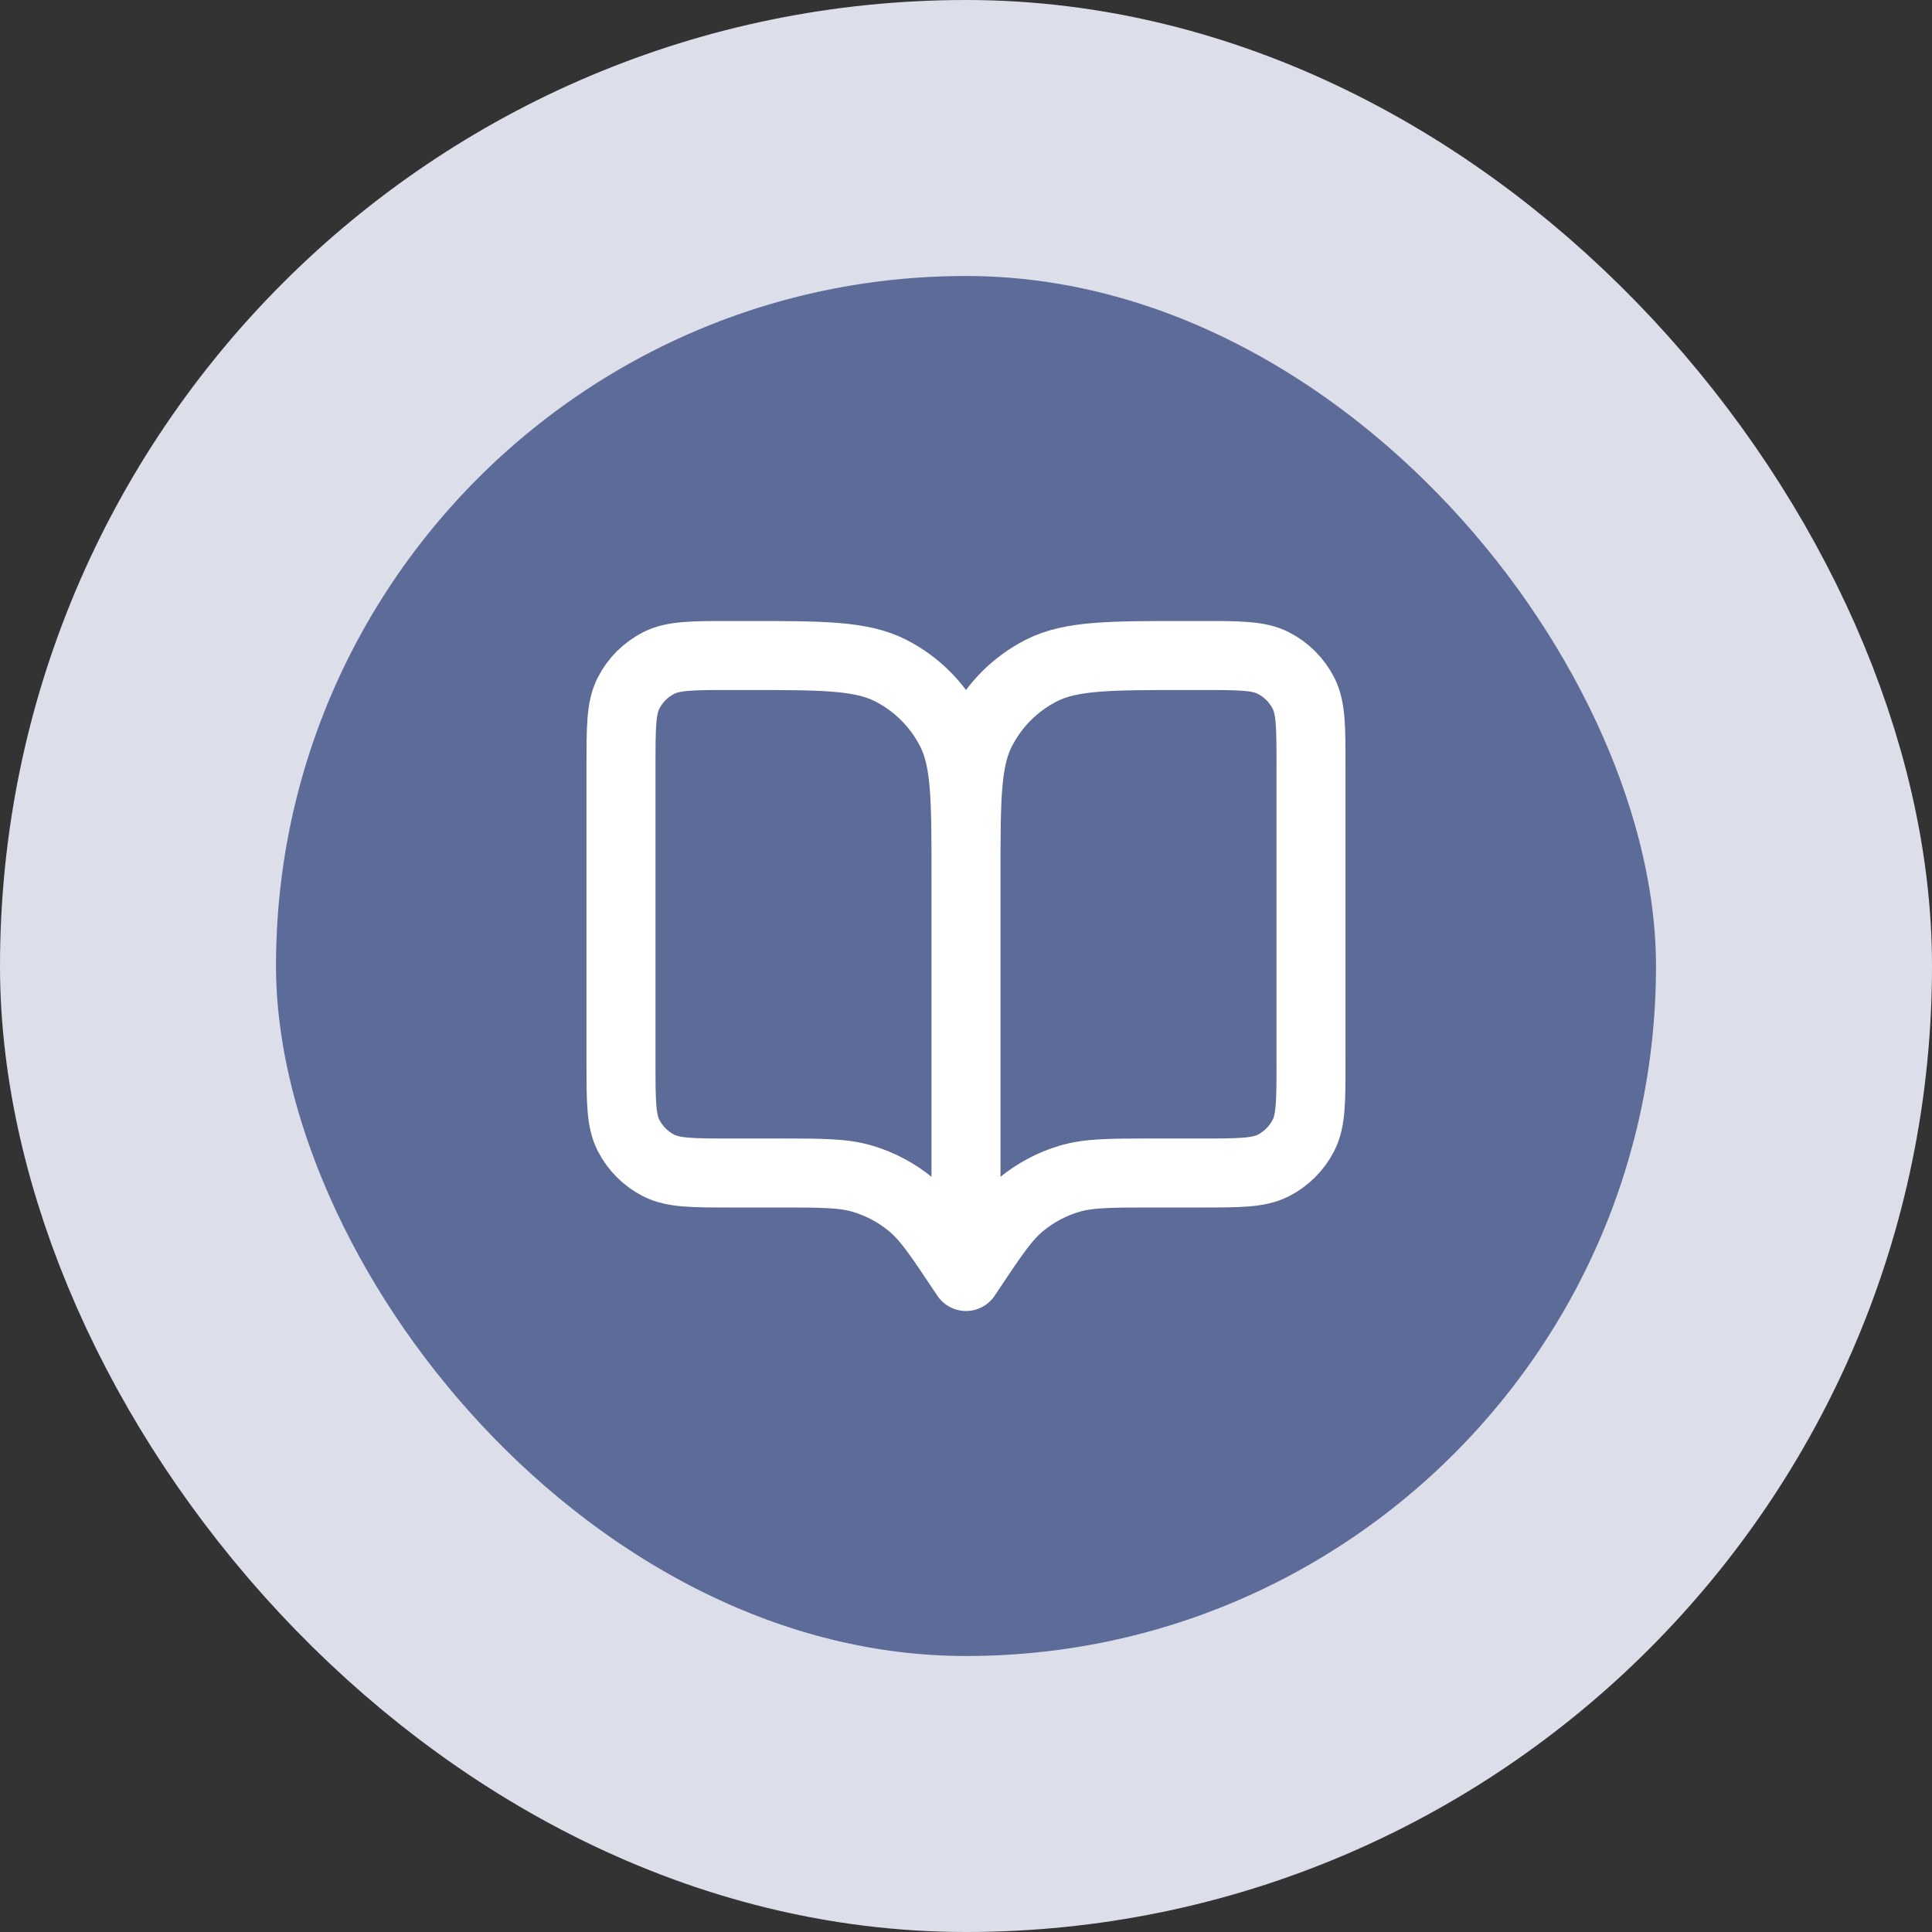 <svg width="56" height="56" viewBox="0 0 56 56" fill="none" xmlns="http://www.w3.org/2000/svg">
<rect x="0" y="0" width="56" height="56" fill="#333333" stroke="none"/>
<g clip-path="url(#clip0_718_90883)">
<rect x="4" y="4" width="48" height="48" rx="24" fill="#5D6B98"/>
<path d="M28 37L27.9 36.85C27.205 35.808 26.858 35.287 26.399 34.91C25.993 34.576 25.525 34.325 25.022 34.173C24.453 34 23.827 34 22.575 34H21.2C20.08 34 19.52 34 19.092 33.782C18.716 33.59 18.41 33.284 18.218 32.908C18 32.48 18 31.92 18 30.8V22.2C18 21.08 18 20.52 18.218 20.092C18.41 19.716 18.716 19.41 19.092 19.218C19.52 19 20.08 19 21.2 19H21.6C23.84 19 24.96 19 25.816 19.436C26.569 19.82 27.18 20.431 27.564 21.184C28 22.04 28 23.16 28 25.4M28 37V25.4M28 37L28.1 36.85C28.795 35.808 29.142 35.287 29.601 34.91C30.007 34.576 30.475 34.325 30.978 34.173C31.547 34 32.173 34 33.425 34H34.8C35.92 34 36.48 34 36.908 33.782C37.284 33.59 37.59 33.284 37.782 32.908C38 32.48 38 31.92 38 30.8V22.2C38 21.08 38 20.52 37.782 20.092C37.59 19.716 37.284 19.41 36.908 19.218C36.48 19 35.92 19 34.8 19H34.4C32.16 19 31.04 19 30.184 19.436C29.431 19.82 28.82 20.431 28.436 21.184C28 22.04 28 23.16 28 25.4" stroke="white" stroke-width="2" stroke-linecap="round" stroke-linejoin="round"/>
<rect x="4" y="4" width="48" height="48" rx="24" stroke="#DCDFEA" stroke-width="8"/>
</g>
<defs>
<clipPath id="clip0_718_90883">
<rect width="56" height="56" fill="white"/>
</clipPath>
</defs>
</svg>
